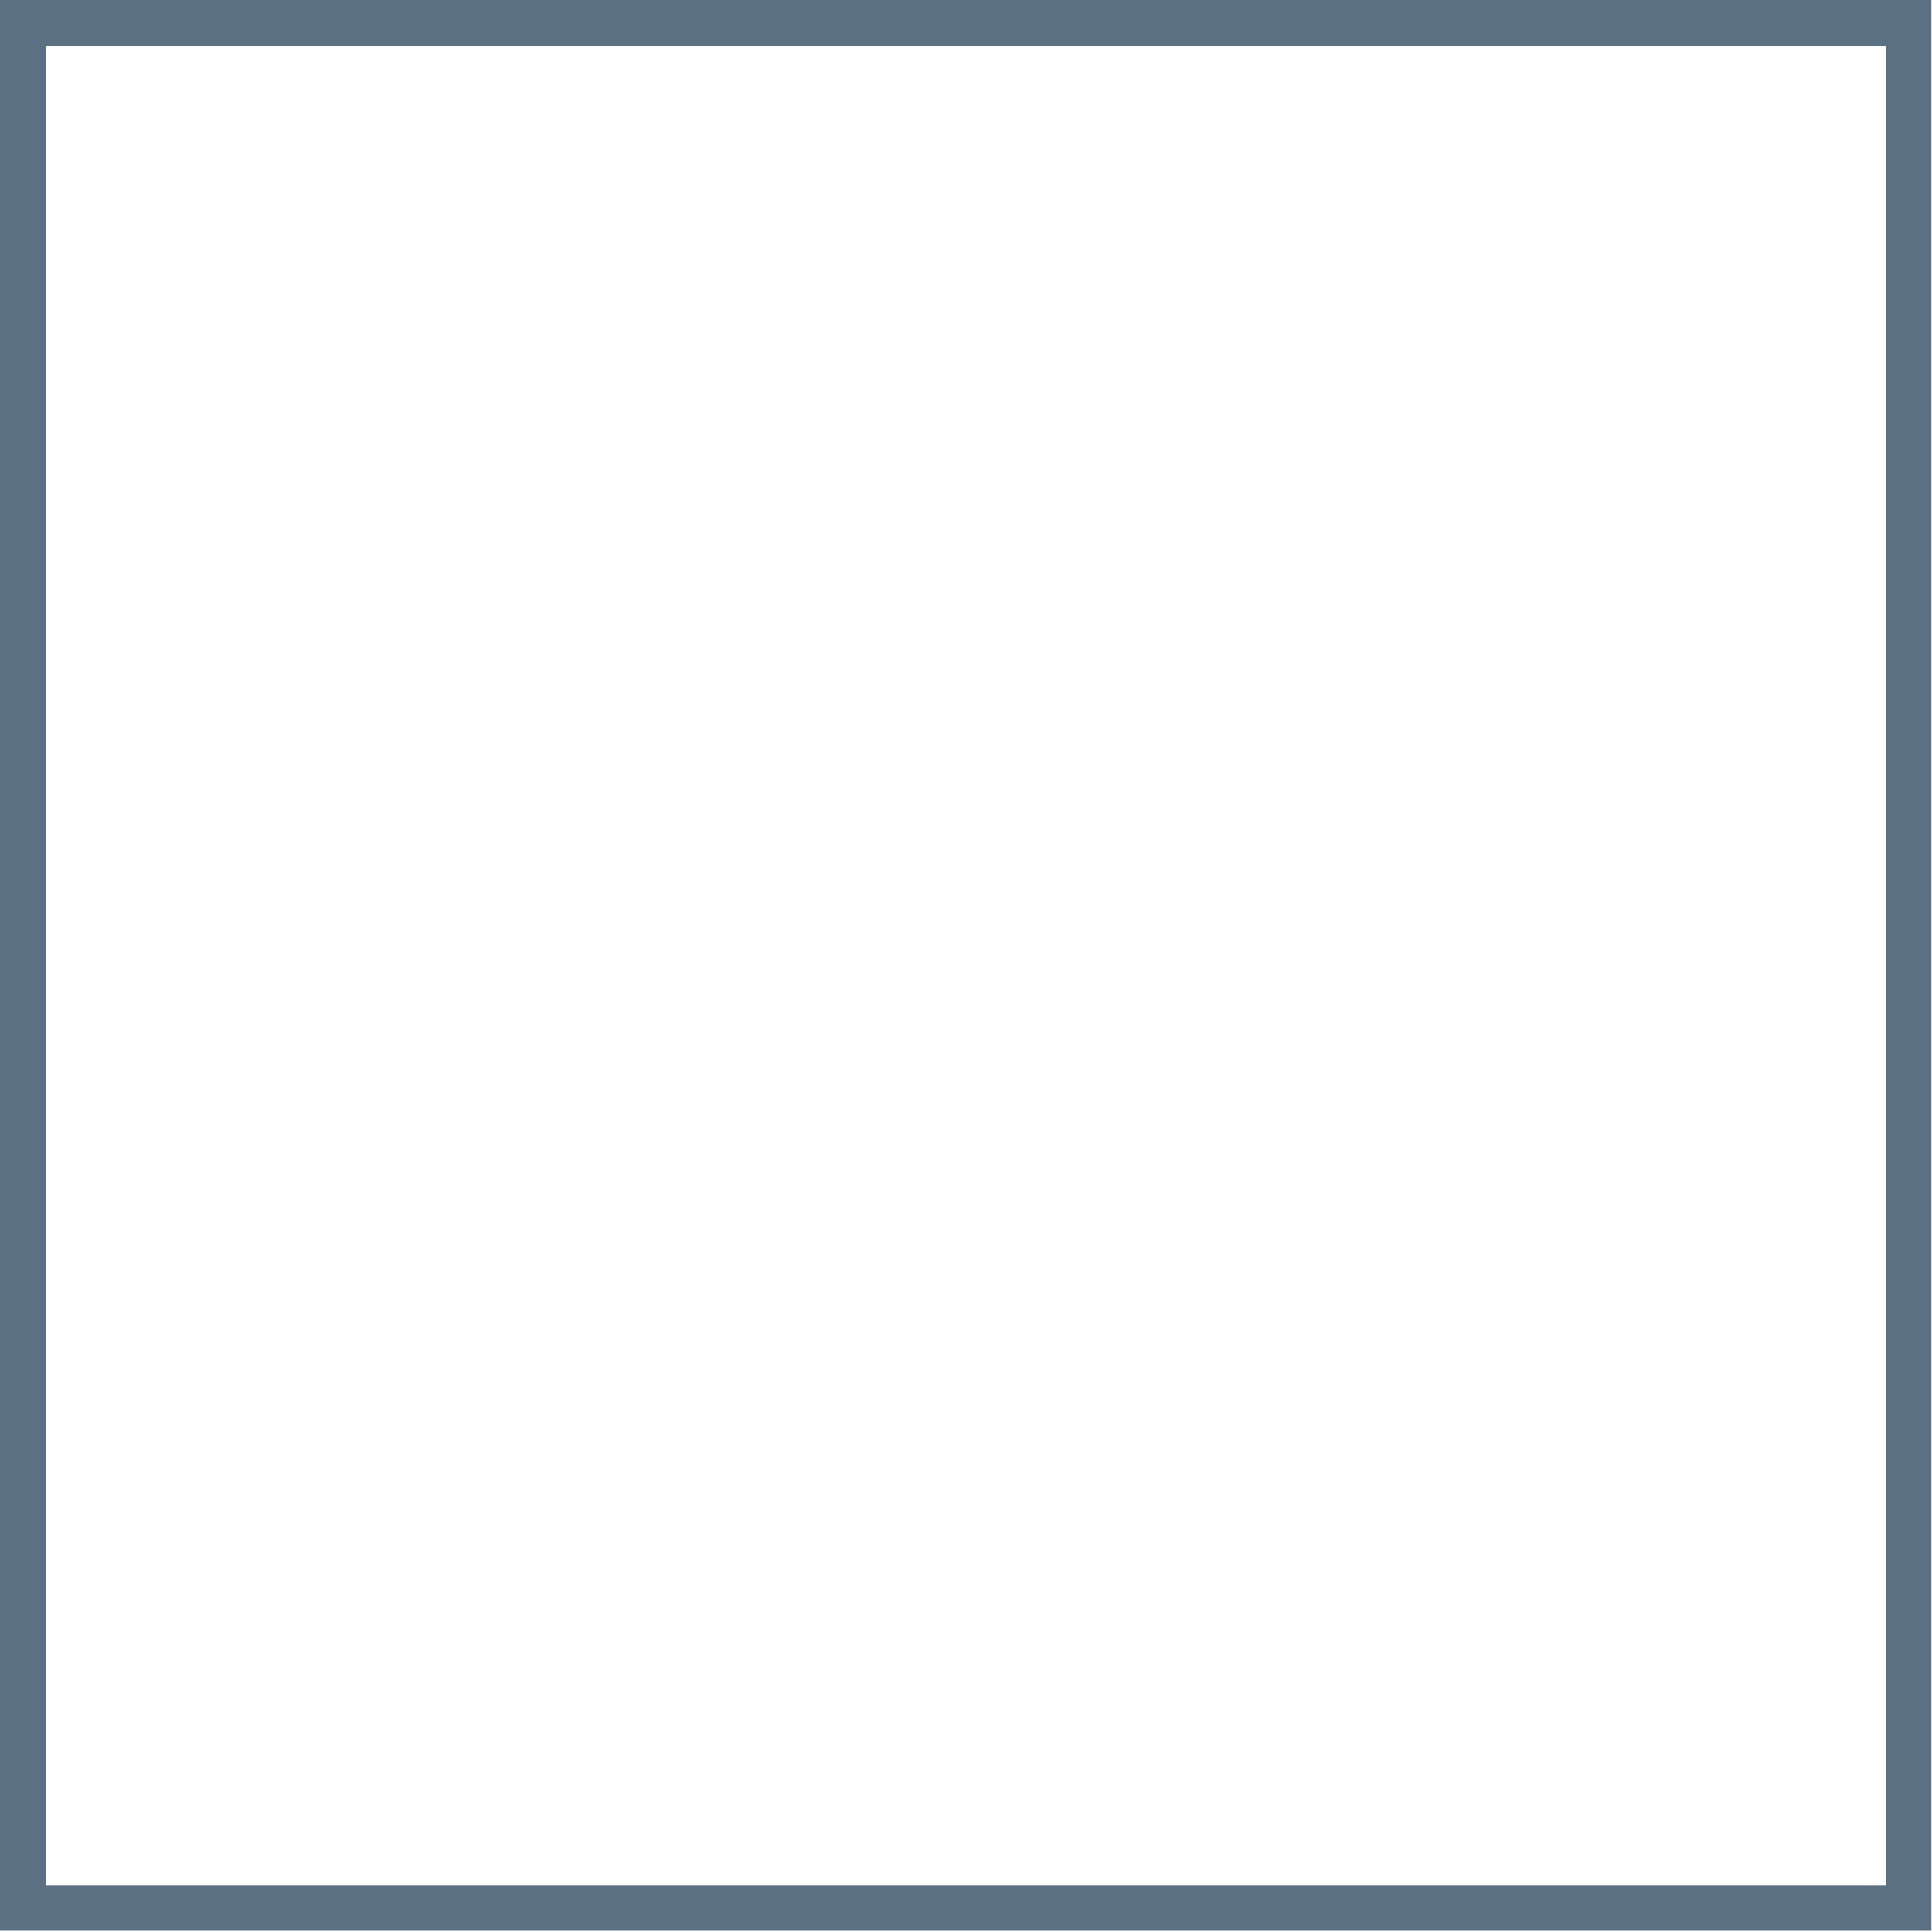 <?xml version="1.0" encoding="UTF-8"?> <svg xmlns="http://www.w3.org/2000/svg" width="60" height="60" viewBox="0 0 60 60" fill="none"><path d="M0 59.964H59.981V0H0V59.964ZM1.42 1.42H58.561V58.544H1.42V1.42Z" fill="#5B7083"></path></svg> 